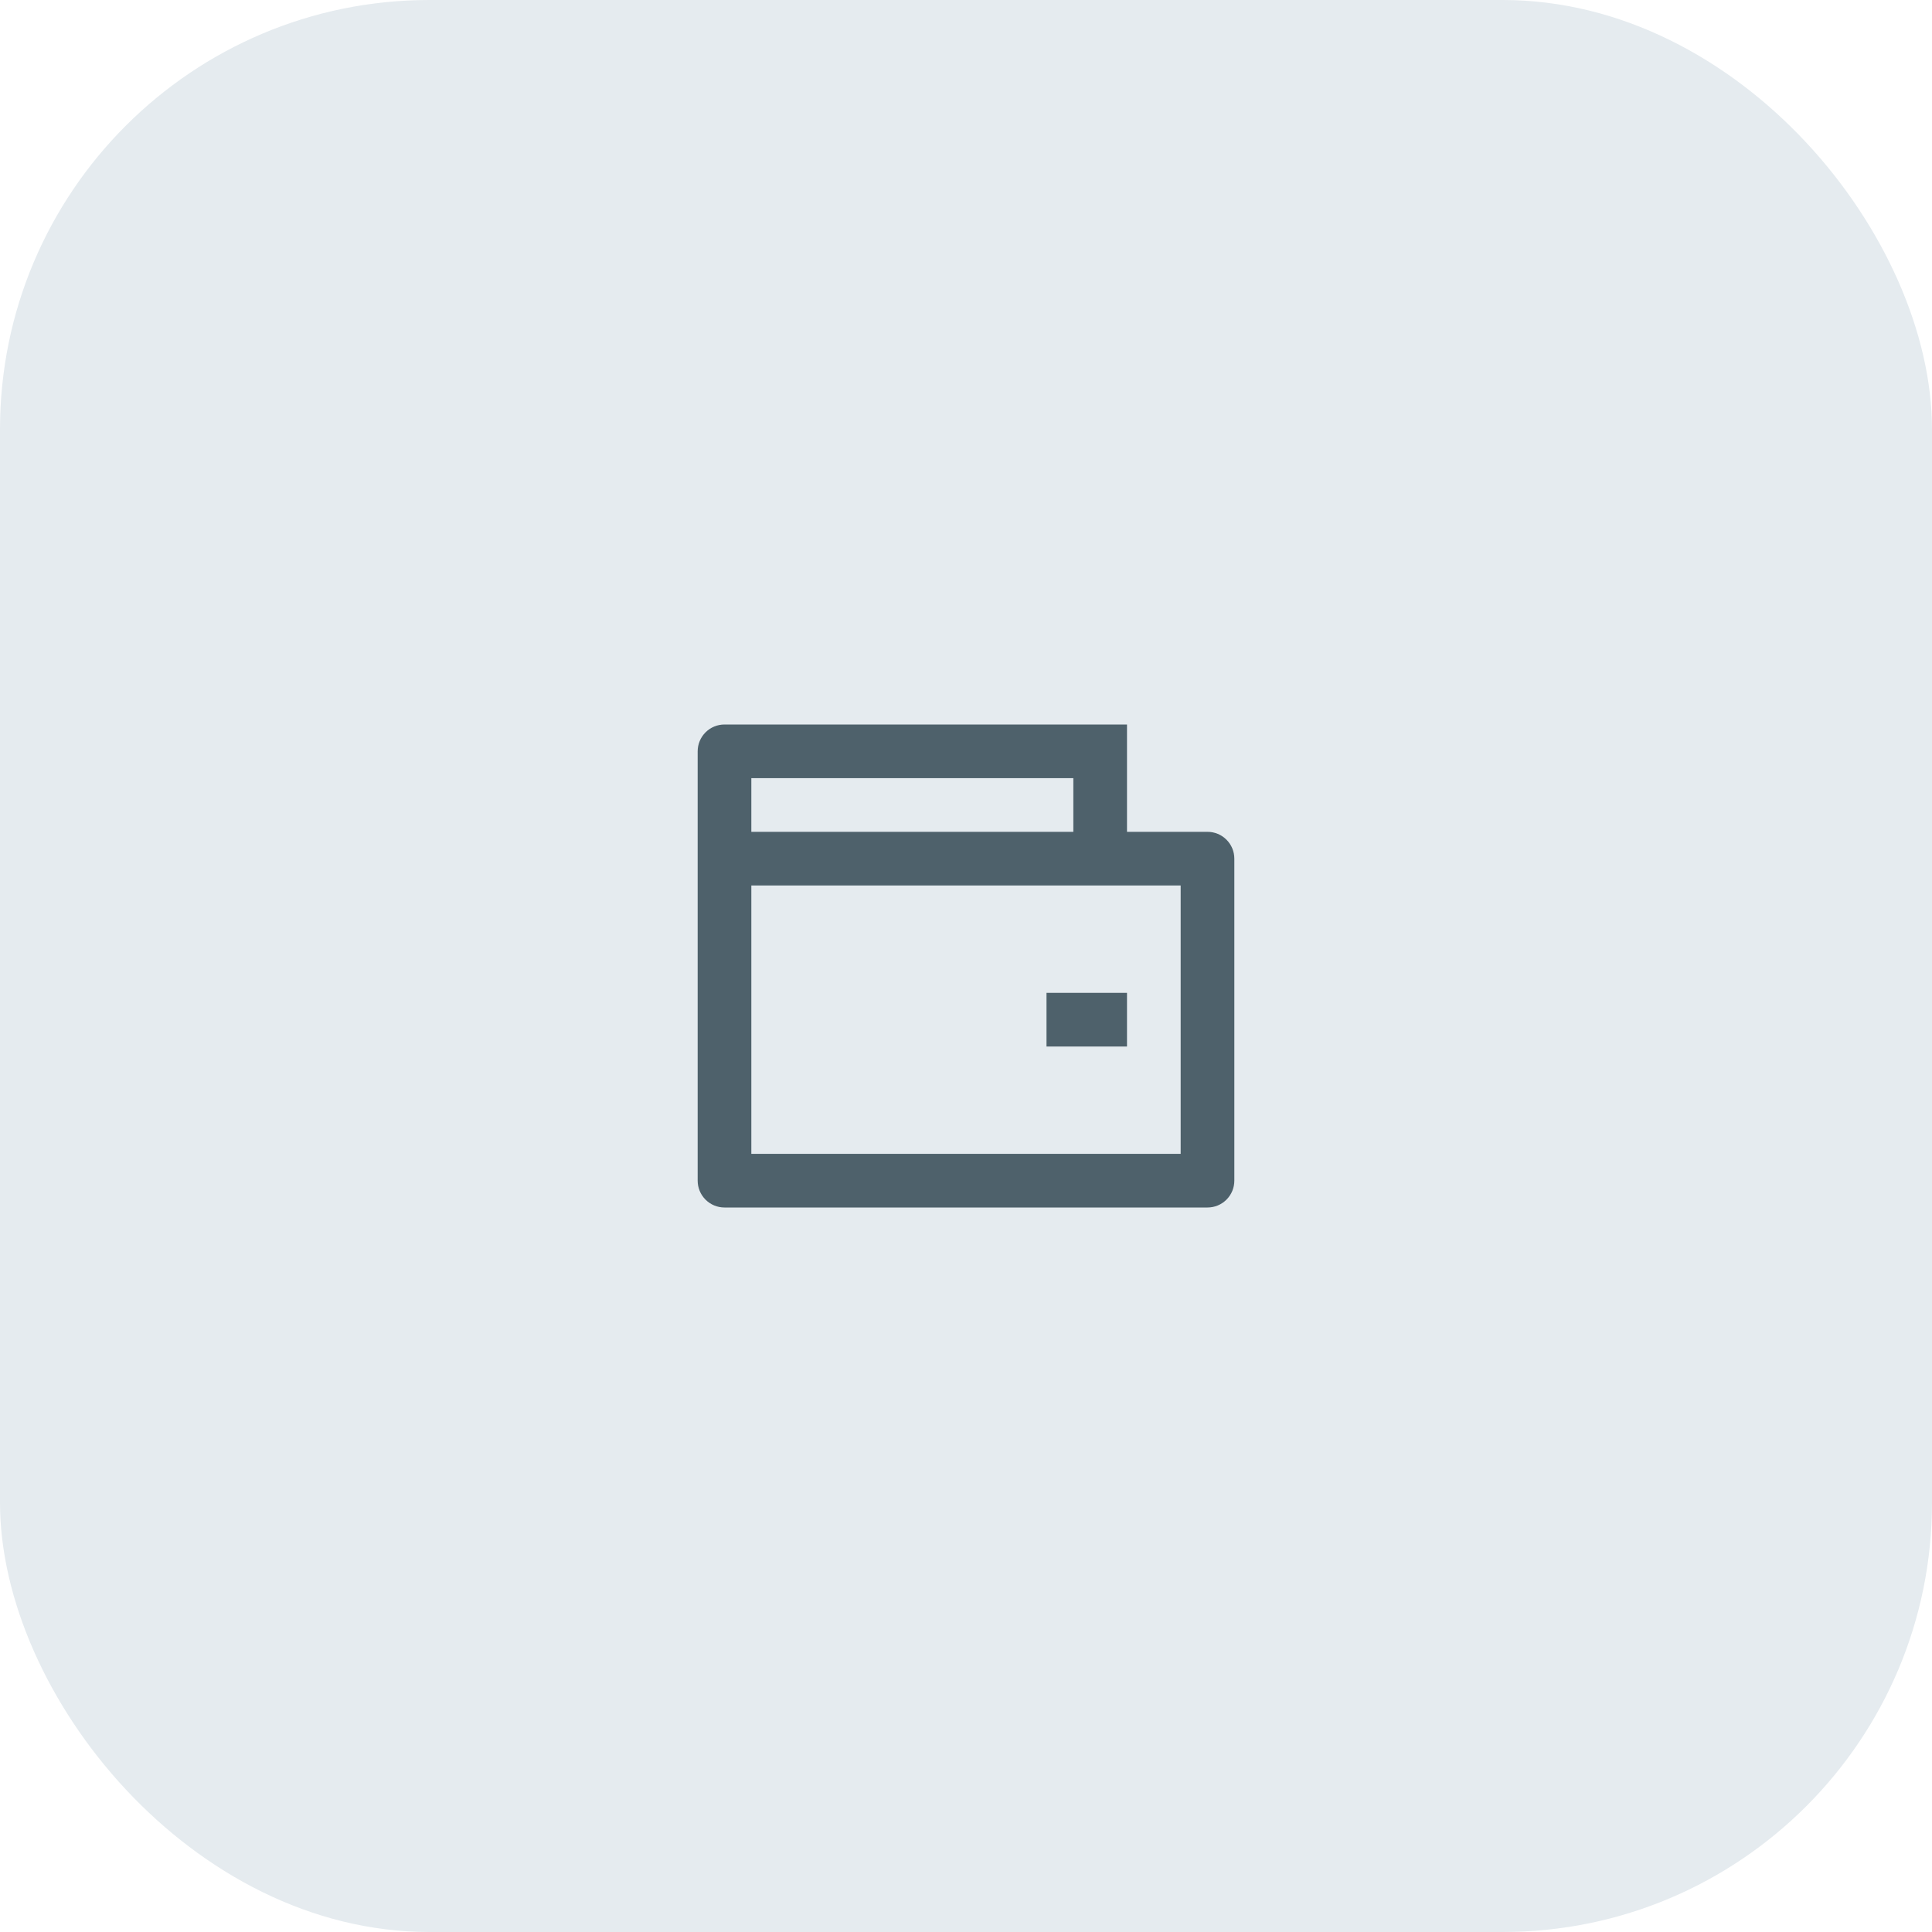 <?xml version="1.0" encoding="UTF-8"?> <svg xmlns="http://www.w3.org/2000/svg" width="72" height="72" viewBox="0 0 72 72" fill="none"> <rect width="72" height="72" rx="16" fill="#E5EBEF"></rect> <path d="M42 31H45C45.265 31 45.52 31.105 45.707 31.293C45.895 31.48 46 31.735 46 32V44C46 44.265 45.895 44.52 45.707 44.707C45.52 44.895 45.265 45 45 45H27C26.735 45 26.48 44.895 26.293 44.707C26.105 44.52 26 44.265 26 44V28C26 27.735 26.105 27.48 26.293 27.293C26.48 27.105 26.735 27 27 27H42V31ZM28 33V43H44V33H28ZM28 29V31H40V29H28ZM39 37H42V39H39V37Z" fill="#4E616B"></path> </svg> 
